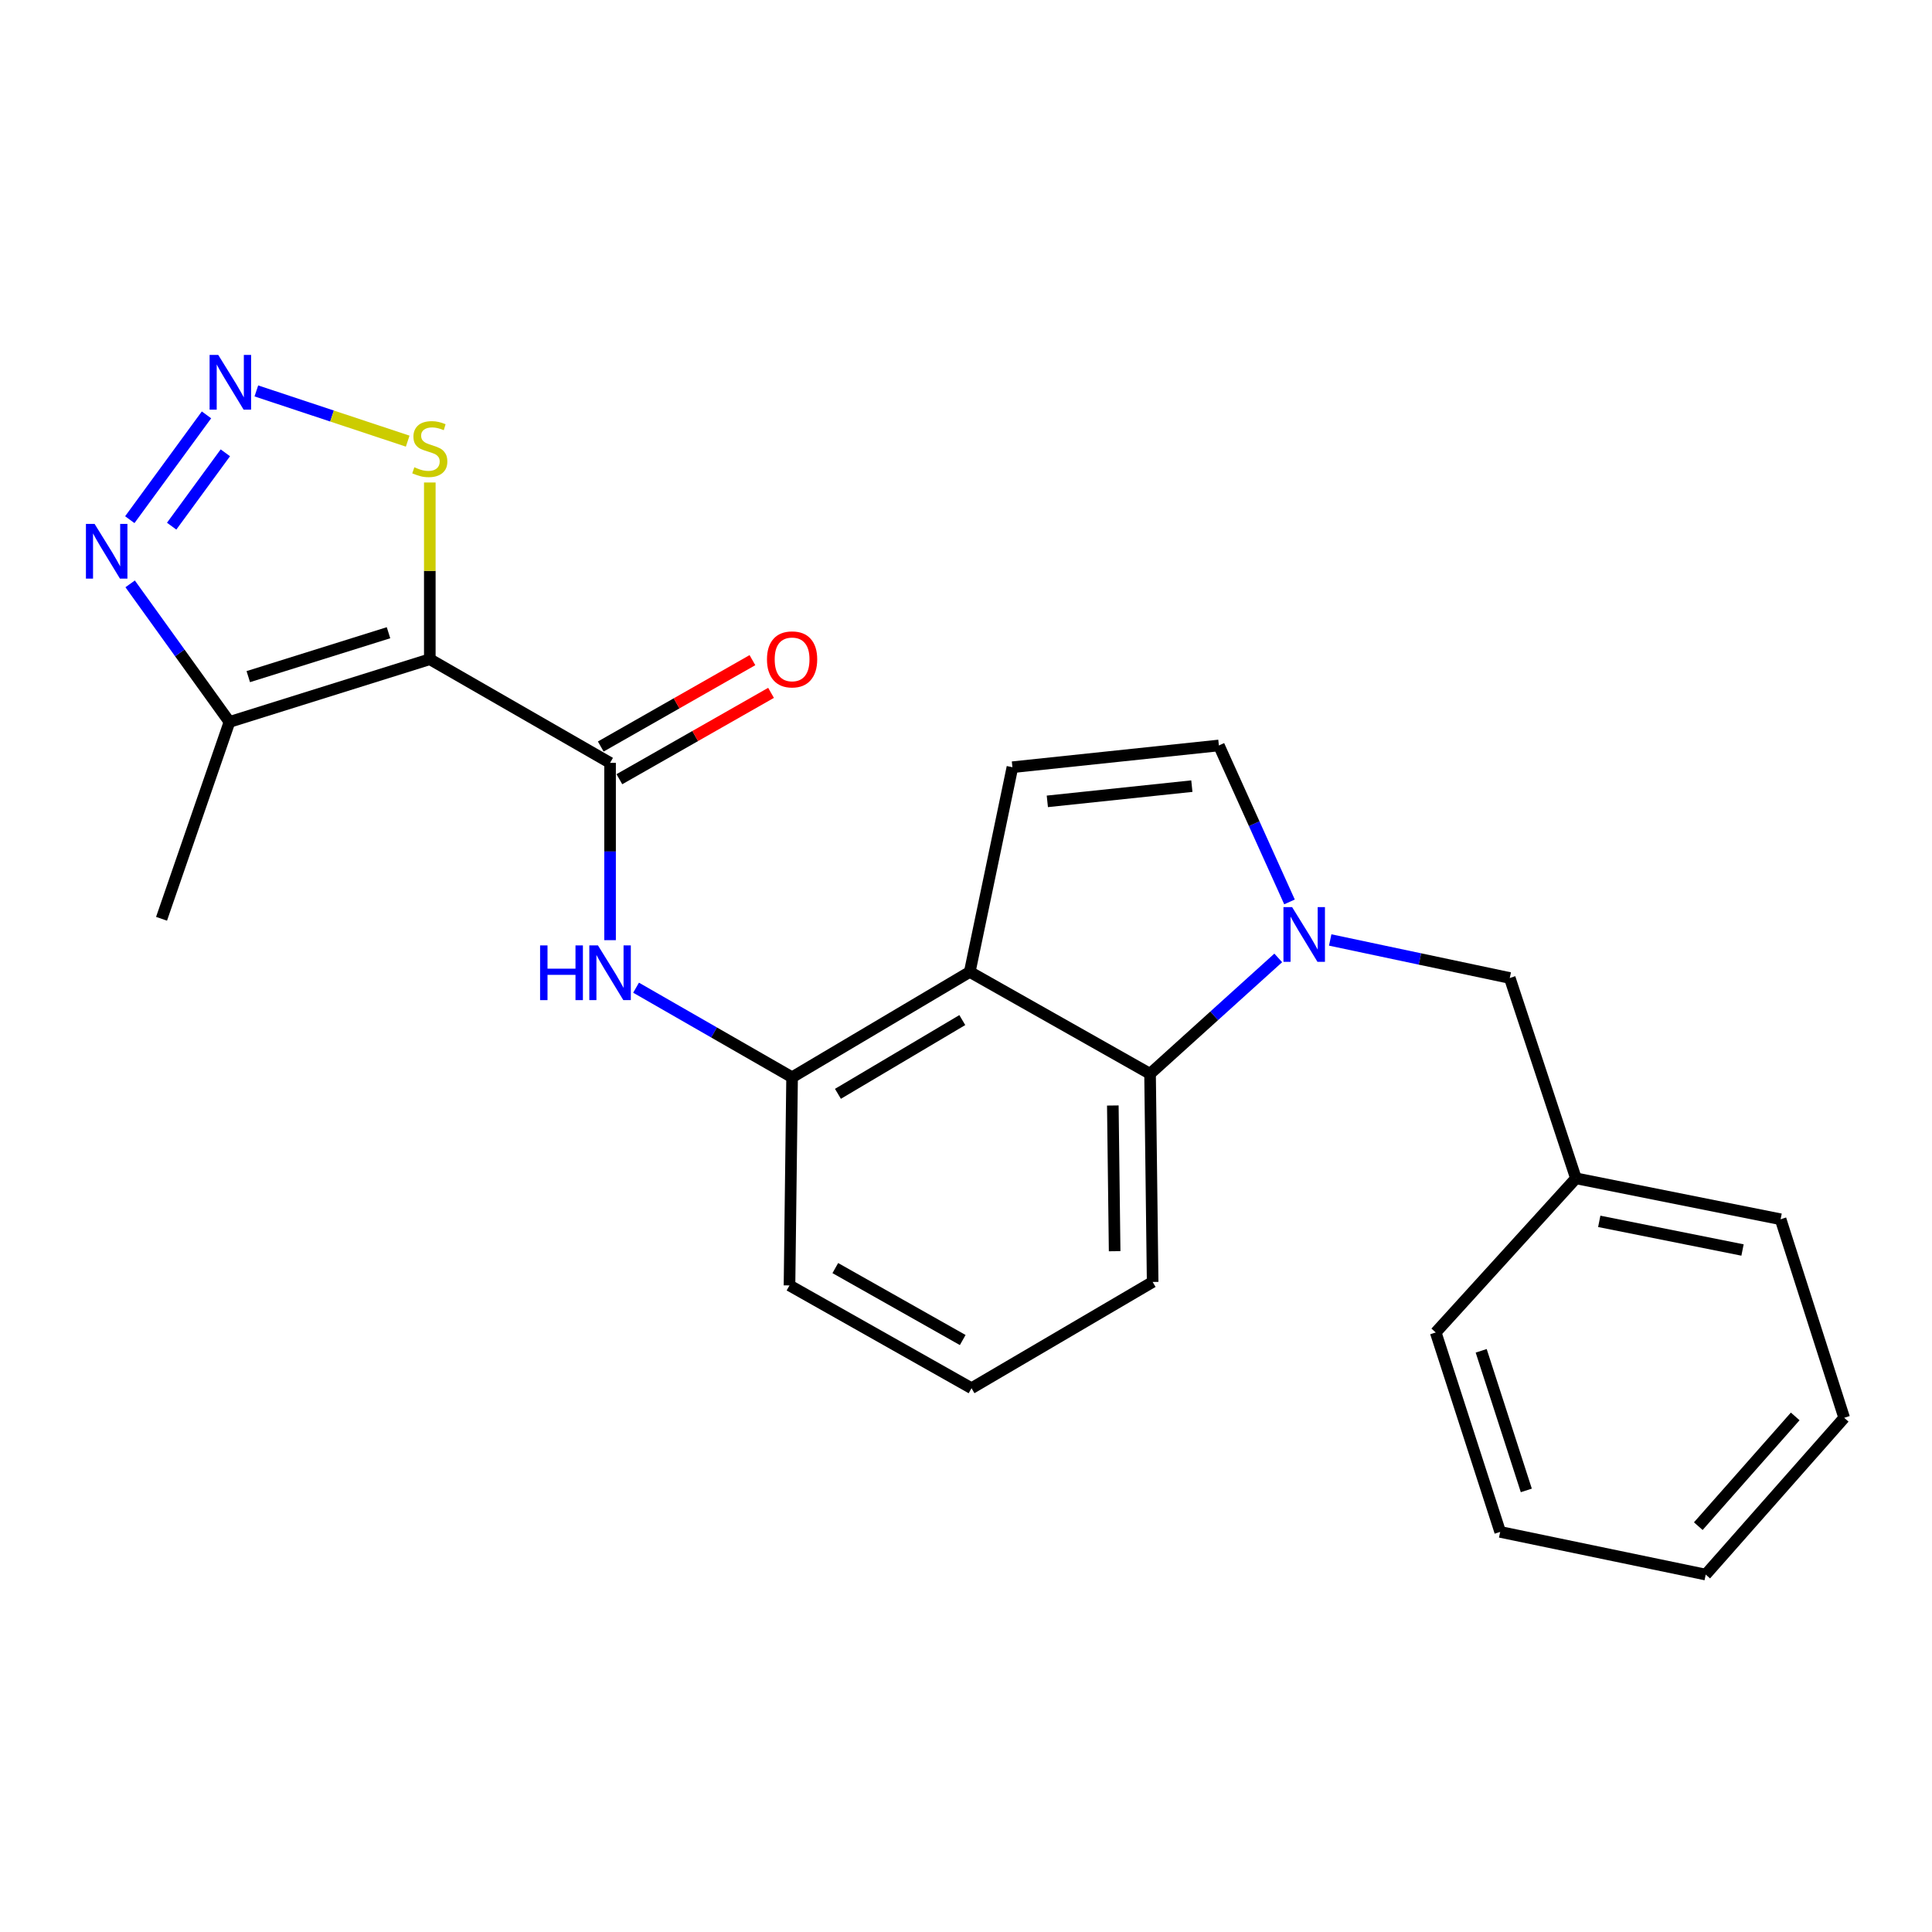 <?xml version='1.0' encoding='iso-8859-1'?>
<svg version='1.1' baseProfile='full'
              xmlns='http://www.w3.org/2000/svg'
                      xmlns:rdkit='http://www.rdkit.org/xml'
                      xmlns:xlink='http://www.w3.org/1999/xlink'
                  xml:space='preserve'
width='1000px' height='1000px' viewBox='0 0 1000 1000'>
<!-- END OF HEADER -->
<rect style='opacity:1.0;fill:#FFFFFF;stroke:none' width='1000' height='1000' x='0' y='0'> </rect>
<path class='bond-1' d='M 222.465,341.211 L 315.77,394.858' style='fill:none;fill-rule:evenodd;stroke:#000000;stroke-width:6px;stroke-linecap:butt;stroke-linejoin:miter;stroke-opacity:1' />
<path class='bond-4' d='M 222.465,341.211 L 118.773,373.676' style='fill:none;fill-rule:evenodd;stroke:#000000;stroke-width:6px;stroke-linecap:butt;stroke-linejoin:miter;stroke-opacity:1' />
<path class='bond-4' d='M 201.093,327.498 L 128.509,350.223' style='fill:none;fill-rule:evenodd;stroke:#000000;stroke-width:6px;stroke-linecap:butt;stroke-linejoin:miter;stroke-opacity:1' />
<path class='bond-9' d='M 222.465,341.211 L 222.465,295.475' style='fill:none;fill-rule:evenodd;stroke:#000000;stroke-width:6px;stroke-linecap:butt;stroke-linejoin:miter;stroke-opacity:1' />
<path class='bond-9' d='M 222.465,295.475 L 222.465,249.739' style='fill:none;fill-rule:evenodd;stroke:#CCCC00;stroke-width:6px;stroke-linecap:butt;stroke-linejoin:miter;stroke-opacity:1' />
<path class='bond-0' d='M 661.621,495.814 L 628.444,525.806' style='fill:none;fill-rule:evenodd;stroke:#0000FF;stroke-width:6px;stroke-linecap:butt;stroke-linejoin:miter;stroke-opacity:1' />
<path class='bond-0' d='M 628.444,525.806 L 595.266,555.799' style='fill:none;fill-rule:evenodd;stroke:#000000;stroke-width:6px;stroke-linecap:butt;stroke-linejoin:miter;stroke-opacity:1' />
<path class='bond-12' d='M 688.509,486.525 L 734.982,496.367' style='fill:none;fill-rule:evenodd;stroke:#0000FF;stroke-width:6px;stroke-linecap:butt;stroke-linejoin:miter;stroke-opacity:1' />
<path class='bond-12' d='M 734.982,496.367 L 781.456,506.208' style='fill:none;fill-rule:evenodd;stroke:#000000;stroke-width:6px;stroke-linecap:butt;stroke-linejoin:miter;stroke-opacity:1' />
<path class='bond-26' d='M 667.447,466.831 L 649.168,426.339' style='fill:none;fill-rule:evenodd;stroke:#0000FF;stroke-width:6px;stroke-linecap:butt;stroke-linejoin:miter;stroke-opacity:1' />
<path class='bond-26' d='M 649.168,426.339 L 630.89,385.847' style='fill:none;fill-rule:evenodd;stroke:#000000;stroke-width:6px;stroke-linecap:butt;stroke-linejoin:miter;stroke-opacity:1' />
<path class='bond-8' d='M 315.77,394.858 L 315.77,440.743' style='fill:none;fill-rule:evenodd;stroke:#000000;stroke-width:6px;stroke-linecap:butt;stroke-linejoin:miter;stroke-opacity:1' />
<path class='bond-8' d='M 315.77,440.743 L 315.77,486.628' style='fill:none;fill-rule:evenodd;stroke:#0000FF;stroke-width:6px;stroke-linecap:butt;stroke-linejoin:miter;stroke-opacity:1' />
<path class='bond-13' d='M 320.588,403.319 L 359.84,380.968' style='fill:none;fill-rule:evenodd;stroke:#000000;stroke-width:6px;stroke-linecap:butt;stroke-linejoin:miter;stroke-opacity:1' />
<path class='bond-13' d='M 359.84,380.968 L 399.092,358.618' style='fill:none;fill-rule:evenodd;stroke:#FF0000;stroke-width:6px;stroke-linecap:butt;stroke-linejoin:miter;stroke-opacity:1' />
<path class='bond-13' d='M 310.953,386.397 L 350.205,364.047' style='fill:none;fill-rule:evenodd;stroke:#000000;stroke-width:6px;stroke-linecap:butt;stroke-linejoin:miter;stroke-opacity:1' />
<path class='bond-13' d='M 350.205,364.047 L 389.457,341.696' style='fill:none;fill-rule:evenodd;stroke:#FF0000;stroke-width:6px;stroke-linecap:butt;stroke-linejoin:miter;stroke-opacity:1' />
<path class='bond-2' d='M 132.687,202.338 L 171.853,215.336' style='fill:none;fill-rule:evenodd;stroke:#0000FF;stroke-width:6px;stroke-linecap:butt;stroke-linejoin:miter;stroke-opacity:1' />
<path class='bond-2' d='M 171.853,215.336 L 211.02,228.334' style='fill:none;fill-rule:evenodd;stroke:#CCCC00;stroke-width:6px;stroke-linecap:butt;stroke-linejoin:miter;stroke-opacity:1' />
<path class='bond-24' d='M 106.88,214.741 L 67.182,268.978' style='fill:none;fill-rule:evenodd;stroke:#0000FF;stroke-width:6px;stroke-linecap:butt;stroke-linejoin:miter;stroke-opacity:1' />
<path class='bond-24' d='M 116.639,234.378 L 88.85,272.344' style='fill:none;fill-rule:evenodd;stroke:#0000FF;stroke-width:6px;stroke-linecap:butt;stroke-linejoin:miter;stroke-opacity:1' />
<path class='bond-3' d='M 501.95,503.06 L 409.985,557.594' style='fill:none;fill-rule:evenodd;stroke:#000000;stroke-width:6px;stroke-linecap:butt;stroke-linejoin:miter;stroke-opacity:1' />
<path class='bond-3' d='M 498.087,527.99 L 433.712,566.163' style='fill:none;fill-rule:evenodd;stroke:#000000;stroke-width:6px;stroke-linecap:butt;stroke-linejoin:miter;stroke-opacity:1' />
<path class='bond-6' d='M 501.95,503.06 L 595.266,555.799' style='fill:none;fill-rule:evenodd;stroke:#000000;stroke-width:6px;stroke-linecap:butt;stroke-linejoin:miter;stroke-opacity:1' />
<path class='bond-7' d='M 501.95,503.06 L 524.029,397.108' style='fill:none;fill-rule:evenodd;stroke:#000000;stroke-width:6px;stroke-linecap:butt;stroke-linejoin:miter;stroke-opacity:1' />
<path class='bond-5' d='M 118.773,373.676 L 93.067,337.941' style='fill:none;fill-rule:evenodd;stroke:#000000;stroke-width:6px;stroke-linecap:butt;stroke-linejoin:miter;stroke-opacity:1' />
<path class='bond-5' d='M 93.067,337.941 L 67.361,302.206' style='fill:none;fill-rule:evenodd;stroke:#0000FF;stroke-width:6px;stroke-linecap:butt;stroke-linejoin:miter;stroke-opacity:1' />
<path class='bond-16' d='M 118.773,373.676 L 83.615,475.561' style='fill:none;fill-rule:evenodd;stroke:#000000;stroke-width:6px;stroke-linecap:butt;stroke-linejoin:miter;stroke-opacity:1' />
<path class='bond-25' d='M 595.266,555.799 L 596.608,663.536' style='fill:none;fill-rule:evenodd;stroke:#000000;stroke-width:6px;stroke-linecap:butt;stroke-linejoin:miter;stroke-opacity:1' />
<path class='bond-25' d='M 575.996,572.202 L 576.935,647.618' style='fill:none;fill-rule:evenodd;stroke:#000000;stroke-width:6px;stroke-linecap:butt;stroke-linejoin:miter;stroke-opacity:1' />
<path class='bond-10' d='M 524.029,397.108 L 630.89,385.847' style='fill:none;fill-rule:evenodd;stroke:#000000;stroke-width:6px;stroke-linecap:butt;stroke-linejoin:miter;stroke-opacity:1' />
<path class='bond-10' d='M 542.099,414.784 L 616.902,406.901' style='fill:none;fill-rule:evenodd;stroke:#000000;stroke-width:6px;stroke-linecap:butt;stroke-linejoin:miter;stroke-opacity:1' />
<path class='bond-11' d='M 329.226,511.229 L 369.606,534.412' style='fill:none;fill-rule:evenodd;stroke:#0000FF;stroke-width:6px;stroke-linecap:butt;stroke-linejoin:miter;stroke-opacity:1' />
<path class='bond-11' d='M 369.606,534.412 L 409.985,557.594' style='fill:none;fill-rule:evenodd;stroke:#000000;stroke-width:6px;stroke-linecap:butt;stroke-linejoin:miter;stroke-opacity:1' />
<path class='bond-17' d='M 409.985,557.594 L 408.644,665.332' style='fill:none;fill-rule:evenodd;stroke:#000000;stroke-width:6px;stroke-linecap:butt;stroke-linejoin:miter;stroke-opacity:1' />
<path class='bond-14' d='M 781.456,506.208 L 815.695,609.9' style='fill:none;fill-rule:evenodd;stroke:#000000;stroke-width:6px;stroke-linecap:butt;stroke-linejoin:miter;stroke-opacity:1' />
<path class='bond-19' d='M 815.695,609.9 L 921.637,631.082' style='fill:none;fill-rule:evenodd;stroke:#000000;stroke-width:6px;stroke-linecap:butt;stroke-linejoin:miter;stroke-opacity:1' />
<path class='bond-19' d='M 827.769,632.172 L 901.928,646.999' style='fill:none;fill-rule:evenodd;stroke:#000000;stroke-width:6px;stroke-linecap:butt;stroke-linejoin:miter;stroke-opacity:1' />
<path class='bond-20' d='M 815.695,609.9 L 743.128,689.683' style='fill:none;fill-rule:evenodd;stroke:#000000;stroke-width:6px;stroke-linecap:butt;stroke-linejoin:miter;stroke-opacity:1' />
<path class='bond-15' d='M 596.608,663.536 L 502.858,718.535' style='fill:none;fill-rule:evenodd;stroke:#000000;stroke-width:6px;stroke-linecap:butt;stroke-linejoin:miter;stroke-opacity:1' />
<path class='bond-18' d='M 408.644,665.332 L 502.858,718.535' style='fill:none;fill-rule:evenodd;stroke:#000000;stroke-width:6px;stroke-linecap:butt;stroke-linejoin:miter;stroke-opacity:1' />
<path class='bond-18' d='M 432.351,656.356 L 498.301,693.599' style='fill:none;fill-rule:evenodd;stroke:#000000;stroke-width:6px;stroke-linecap:butt;stroke-linejoin:miter;stroke-opacity:1' />
<path class='bond-22' d='M 921.637,631.082 L 954.545,733.853' style='fill:none;fill-rule:evenodd;stroke:#000000;stroke-width:6px;stroke-linecap:butt;stroke-linejoin:miter;stroke-opacity:1' />
<path class='bond-21' d='M 743.128,689.683 L 776.491,792.909' style='fill:none;fill-rule:evenodd;stroke:#000000;stroke-width:6px;stroke-linecap:butt;stroke-linejoin:miter;stroke-opacity:1' />
<path class='bond-21' d='M 766.661,699.178 L 790.015,771.437' style='fill:none;fill-rule:evenodd;stroke:#000000;stroke-width:6px;stroke-linecap:butt;stroke-linejoin:miter;stroke-opacity:1' />
<path class='bond-23' d='M 776.491,792.909 L 882.876,815' style='fill:none;fill-rule:evenodd;stroke:#000000;stroke-width:6px;stroke-linecap:butt;stroke-linejoin:miter;stroke-opacity:1' />
<path class='bond-27' d='M 954.545,733.853 L 882.876,815' style='fill:none;fill-rule:evenodd;stroke:#000000;stroke-width:6px;stroke-linecap:butt;stroke-linejoin:miter;stroke-opacity:1' />
<path class='bond-27' d='M 929.2,733.135 L 879.031,789.937' style='fill:none;fill-rule:evenodd;stroke:#000000;stroke-width:6px;stroke-linecap:butt;stroke-linejoin:miter;stroke-opacity:1' />
<path  class='atom-1' d='M 668.79 469.514
L 678.07 484.514
Q 678.99 485.994, 680.47 488.674
Q 681.95 491.354, 682.03 491.514
L 682.03 469.514
L 685.79 469.514
L 685.79 497.834
L 681.91 497.834
L 671.95 481.434
Q 670.79 479.514, 669.55 477.314
Q 668.35 475.114, 667.99 474.434
L 667.99 497.834
L 664.31 497.834
L 664.31 469.514
L 668.79 469.514
' fill='#0000FF'/>
<path  class='atom-3' d='M 112.968 183.712
L 122.248 198.712
Q 123.168 200.192, 124.648 202.872
Q 126.128 205.552, 126.208 205.712
L 126.208 183.712
L 129.968 183.712
L 129.968 212.032
L 126.088 212.032
L 116.128 195.632
Q 114.968 193.712, 113.728 191.512
Q 112.528 189.312, 112.168 188.632
L 112.168 212.032
L 108.488 212.032
L 108.488 183.712
L 112.968 183.712
' fill='#0000FF'/>
<path  class='atom-6' d='M 48.957 271.165
L 58.237 286.165
Q 59.157 287.645, 60.637 290.325
Q 62.117 293.005, 62.197 293.165
L 62.197 271.165
L 65.957 271.165
L 65.957 299.485
L 62.077 299.485
L 52.117 283.085
Q 50.957 281.165, 49.717 278.965
Q 48.517 276.765, 48.157 276.085
L 48.157 299.485
L 44.477 299.485
L 44.477 271.165
L 48.957 271.165
' fill='#0000FF'/>
<path  class='atom-9' d='M 279.55 489.344
L 283.39 489.344
L 283.39 501.384
L 297.87 501.384
L 297.87 489.344
L 301.71 489.344
L 301.71 517.664
L 297.87 517.664
L 297.87 504.584
L 283.39 504.584
L 283.39 517.664
L 279.55 517.664
L 279.55 489.344
' fill='#0000FF'/>
<path  class='atom-9' d='M 309.51 489.344
L 318.79 504.344
Q 319.71 505.824, 321.19 508.504
Q 322.67 511.184, 322.75 511.344
L 322.75 489.344
L 326.51 489.344
L 326.51 517.664
L 322.63 517.664
L 312.67 501.264
Q 311.51 499.344, 310.27 497.144
Q 309.07 494.944, 308.71 494.264
L 308.71 517.664
L 305.03 517.664
L 305.03 489.344
L 309.51 489.344
' fill='#0000FF'/>
<path  class='atom-10' d='M 214.465 241.852
Q 214.785 241.972, 216.105 242.532
Q 217.425 243.092, 218.865 243.452
Q 220.345 243.772, 221.785 243.772
Q 224.465 243.772, 226.025 242.492
Q 227.585 241.172, 227.585 238.892
Q 227.585 237.332, 226.785 236.372
Q 226.025 235.412, 224.825 234.892
Q 223.625 234.372, 221.625 233.772
Q 219.105 233.012, 217.585 232.292
Q 216.105 231.572, 215.025 230.052
Q 213.985 228.532, 213.985 225.972
Q 213.985 222.412, 216.385 220.212
Q 218.825 218.012, 223.625 218.012
Q 226.905 218.012, 230.625 219.572
L 229.705 222.652
Q 226.305 221.252, 223.745 221.252
Q 220.985 221.252, 219.465 222.412
Q 217.945 223.532, 217.985 225.492
Q 217.985 227.012, 218.745 227.932
Q 219.545 228.852, 220.665 229.372
Q 221.825 229.892, 223.745 230.492
Q 226.305 231.292, 227.825 232.092
Q 229.345 232.892, 230.425 234.532
Q 231.545 236.132, 231.545 238.892
Q 231.545 242.812, 228.905 244.932
Q 226.305 247.012, 221.945 247.012
Q 219.425 247.012, 217.505 246.452
Q 215.625 245.932, 213.385 245.012
L 214.465 241.852
' fill='#CCCC00'/>
<path  class='atom-14' d='M 396.985 341.291
Q 396.985 334.491, 400.345 330.691
Q 403.705 326.891, 409.985 326.891
Q 416.265 326.891, 419.625 330.691
Q 422.985 334.491, 422.985 341.291
Q 422.985 348.171, 419.585 352.091
Q 416.185 355.971, 409.985 355.971
Q 403.745 355.971, 400.345 352.091
Q 396.985 348.211, 396.985 341.291
M 409.985 352.771
Q 414.305 352.771, 416.625 349.891
Q 418.985 346.971, 418.985 341.291
Q 418.985 335.731, 416.625 332.931
Q 414.305 330.091, 409.985 330.091
Q 405.665 330.091, 403.305 332.891
Q 400.985 335.691, 400.985 341.291
Q 400.985 347.011, 403.305 349.891
Q 405.665 352.771, 409.985 352.771
' fill='#FF0000'/>
</svg>
